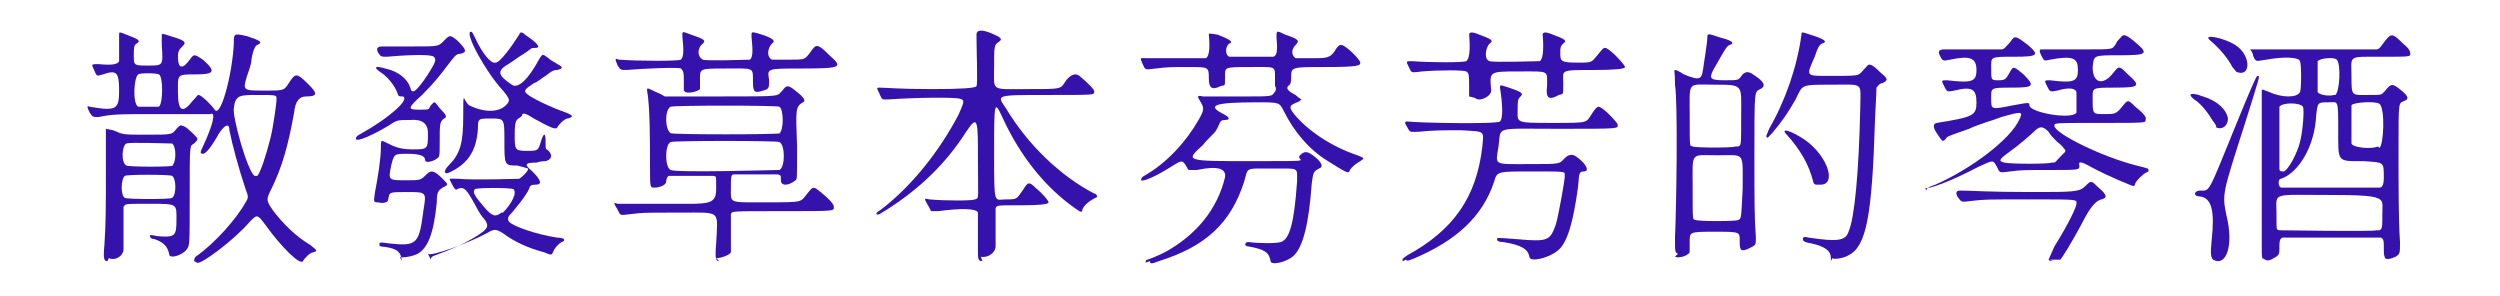 <?xml version="1.0" encoding="UTF-8"?>
<svg id="_圖層_1" data-name="圖層_1" xmlns="http://www.w3.org/2000/svg" width="60mm" height="7.1mm" version="1.1" xmlns:xlink="http://www.w3.org/1999/xlink" viewBox="0 0 170 20">
  <!-- Generator: Adobe Illustrator 29.3.0, SVG Export Plug-In . SVG Version: 2.1.0 Build 146)  -->
  <path d="M13.2,17.7c0,0,0-.2.1-.3,1.3-.9,2.8-2.6,3.4-3.7.2-.3.2-.4,0-.9-.5-1.5-.9-3-1.1-4,0-.5-.3-.4-.7.2-.5.9-.9,1.4-1.1,1.4-.2,0-.2-.1,0-.5.7-1.5.9-2.4.5-2.2-.1,0-.5,0-3.2,0-3.2,0-3.4,0-4.4.2-.4,0-.4,0-.6-.3-.2-.4-.2-.5,0-.4,1.8.3,2,.2,2-1.1s-.2-1.4-1.1-1.1c-.4.1-.4.2-.6-.3-.2-.4-.2-.4.3-.4,1,.1,1.3,0,1.4-.2,0-.2,0-1.2,0-1.8,0-.2,0-.2.5,0,.8.3,1,.4.7.6-.2.1-.2.3-.2.8,0,.7,0,.7,1,.7s1,0,.9-1.4c0-.3,0-.6,0-.6,0-.2,0-.2.6,0,1,.3,1.1.4.8.7-.2.2-.3.3-.3.7,0,.8.3.9.8.2.3-.4.3-.4.9,0,.9.8.8,1-.5,1s-1.2,0-1.2,1.2c0,1.3.3,1.5,1,.6.3-.3.3-.4.4-.4.2,0,.9.7,1.1,1,.4.6,1.2-2.4,1.3-4.5,0-.7,0-.7.9-.5.9.3,1.1.4.7.6-.1,0-.3.3-.4,1,0,.3-.2.8-.3,1.1-.3,1-.3,1,1.2,1,1.4,0,1.3,0,1.7-.6.4-.6.5-.6,1.3.2.6.6.6.8-.2.8q-.7,0-.8,1.1c-.4,2.2-.8,3.7-1.6,5.3-.3.6-.3.7.2,1.4.7.9,1.5,1.7,2.5,2.3.5.4.5.4.2.5-.2,0-.6.4-.7.6-.2.3-1.5-1-2.5-2.4-.6-.8-.6-.8-1.1-.3-1,1.2-3.4,3-3.6,2.8ZM7.3,17.7c-.2,0-.3-.1-.2-1.1.1-1.5.1-2.5.1-5.2s0-2.6,0-2.7c0,0,0,0,.5.1.7.3.6.3,2.3.3s1.7,0,2-.4c.2-.2.3-.3.4-.2.2,0,.6.4.8.6.3.3.3.3,0,.6-.3.2-.3-.1-.3,3.5,0,3.5,0,3.4-.2,3.7-.3.4-1.2.7-1.2.3-.1-.5-.4-.8-1-1-.2,0-.3-.1-.3-.2s0-.1.5,0c1.2.1,1.3,0,1.3-1.1s.1-1.1-1.8-1.1-1.6,0-1.8.2c0,.1,0,2.1,0,2.9,0,.4-.5.8-1,.6ZM11.7,13.4c.3-.2.3-1.3,0-1.5-.2-.1-3.1-.1-3.2,0-.3.2-.3,1.4,0,1.5.2.1,3.1.1,3.2,0ZM11.7,11.2c.3-.2.3-1.3,0-1.5-.2,0-2.9-.1-3.1,0-.3.1-.4,1.3,0,1.5.2.1,3.1.1,3.2,0ZM10.8,7.2c.3-.2.3-2.1,0-2.2-.2-.1-1.3-.1-1.4,0-.3.2-.4,2,0,2.2.1,0,1.4,0,1.5,0ZM17.5,11.9c.2-.2.6-1.4.9-2.6.2-.8.4-2.4.4-2.5,0,0,0-.1,0-.2,0-.2-.1-.2-1.3-.2s-1.5,0-1.6.9c-.1.6.9,4.2,1.4,4.6,0,0,.2,0,.3,0Z" fill="#3612ad"/>
  <path d="M27.3,17.7s0-.1,0-.2c-.1-.5-.4-.7-1.4-.8,0,0-.1,0-.1-.1,0-.2,0-.2.7-.1,1.9.2,2,0,2.3-2.3.2-1.2.2-1.2-1.1-1.2s-1.2,0-1.3.5c0,.2-.3.3-.7.2-.3,0-.3,0-.2-.7.2-1,.4-2.3.4-3s0-.5.7-.2q.6.3,1.4.3c1.1,0,1.1,0,1.1-1.1q0-1-1.2-.9c-.9,0-.9,0-1.5.4-1,.6-2.1,1.1-2.2.9,0-.1,0-.2.4-.4,1.8-1,3.3-2.3,2.8-2.5-.3,0-.3,0-.4-.3-.2-.5-.7-1.1-1.2-1.4-.4-.3-.3-.4.4-.2.9.2,1.5.7,1.7,1.3.1.5.4.3,1.2-.9.5-.8.6-1,.4-1.2-.2-.2-2.1-.1-3.2,0-.4,0-.4,0-.6-.3q-.2-.4.3-.4c.2,0,1.2,0,2,0,1.9,0,1.8,0,2.2-.4.4-.4.4-.4.9,0,.6.6.7.8.2.9-.3,0-.4.2-.8.7-.6.8-1,1.3-1.8,2.1-1,.9-1,1-.2,1s.6,0,.8-.3c.3-.3.2-.3.6.2.5.5.5.6.3.7-.3.2-.3.4-.3,1.6,0,1.1,0,1-.3,1.2-.4.2-.7.2-.7,0s-.2-.4-1.2-.4c-.9,0-.9,0-1.1.8-.2,1-.2,1,1,1,1,0,1,0,1.4-.4.3-.3.5-.3,1.1.3.4.4.4.4,0,.6-.3.2-.4.3-.4,1-.2,2.1-.6,3.1-1.3,3.5-.4.2-1.1.3-1.2.2ZM29.3,17.6c0-.1,0-.2.3-.3,1.1-.4,2-.8,2.8-1.3.8-.5.9-.7.5-1.2-.3-.3-.5-.8-.8-1.3-.4-.7-.6-.9-1-.7-.1.1-.2,0-.4-.4-.2-.4-.2-.3.5-.3,1,.1,3.9,0,4.1,0,.2-.1.7-.6.6-.7,0,0-.3-.1-.7-.2-.9,0-.9,0-.9-1.7,0-1.5,0-1.5-.9-1.5s-.9,0-.9.7c-.1,1.4-.6,2.3-1.8,2.9-.5.3-.6,0-.2-.4.8-.8,1-1.5,1-3.4s0-1,.4-.7c1,.5,2,.5,2.5,0,.3-.3.3-.4-.2-1-1.2-1.3-2.6-3.9-2.2-4,.1,0,.1,0,.3.4.5,1.1,1.1,1.8,1.4,1.7.3,0,1.1-1.1,1.6-1.9q.1-.3.4,0c.9.6,1.1.9.7.9s-.1,0-1.1.6c-.3.2-.7.5-.9.6-.6.4-.5.7.4,1.3.4.3,1.1-.3,1.9-1.8.2-.3.2-.3.6,0,.2.2.5.3.6.4.4.2.4.3,0,.4-.2,0-.3,0-.8.4-.2.1-.5.4-.8.5-.6.4-.7.5-.5.7.3.3,1.8,1,2.7,1.3.5.2.5.3.1.4-.2,0-.6.4-.7.6-.1.2-.5,0-1.6-.6-.6-.4-.8-.4-.8-.2,0,0,0,0-.1.1-.3.2-.4.2-.4,1.2s0,1.1.8,1.1.8,0,1-.7c.2-.6.3-.5.3.1s0,.4.2.6c.3.3.2.6-.2.7,0,0-.4,0-.6.1-.8,0-.9.1-.3.6.6.6.7.9.2.9s-.3.2-.6.6c-.3.5-.6.8-.9,1.2-.4.4-.4.5-.3.7.2.3,1.9.9,3.3,1.1.5,0,.6.2.3.3-.2.1-.5.4-.6.7-.1.2-.1.2-.6,0-1.1-.3-2-.7-2.8-1.3-.5-.3-.6-.3-1.1,0-1.3.7-3.8,1.6-4,1.4ZM34.2,14.4c.6-.6,1-1.4.7-1.6-.2-.1-2.4-.1-2.6,0-.2.2,0,.5.6,1.2.6.7.8.7,1.2.4Z" fill="#3612ad"/>
  <path d="M48.9,17.7c-.2,0-.3-.1-.2-1.2.1-2.3.4-2.1-2.4-2.1s-2.5,0-3.4.1c-.8.1-.7.1-.9-.3-.3-.5-.3-.5,0-.4.8,0,1.5,0,3.8,0s2.9.1,2.9-1,0-.8-.2-.9c-.1,0-2.8,0-3,0-.1,0-.2.2-.2.4,0,.2-.4.4-.8.4-.3,0-.3,0-.3-1.5,0-1.6,0-4.1-.2-5.1,0-.2,0-.2.6.1.3.1.6.3.6.3.1,0,1.2,0,3.8,0,4.3,0,3.8,0,4.2-.4.3-.4.4-.4,1,.1.5.4.6.6.4.7-.5.3-.5.4-.4,3,0,2.3,0,2.2-.1,2.3-.5.4-1,.4-1,0s0-.3-.2-.4c-.1,0-2.9,0-3,0-.2,0-.2.2-.2.9,0,1.1-.2,1,2.4,1s2.3,0,2.8-.6c.4-.5.4-.5.9-.1.5.4.9.8.9,1,0,.3.2.3-3.5.3-3.6,0-3.4,0-3.5.2,0,.1,0,1.1,0,2,0,.4,0,.6,0,.6-.1.2-.7.4-1,.4ZM46.5,6.1q0,0,0-.6c0-.6,0-.7-.2-.9-.2-.1-2.5,0-3.7.1-.4,0-.4,0-.6-.3-.2-.5-.2-.5.1-.4,1.4.1,4,.1,4.2,0,.2-.2.2-.6.1-1.6,0-.4,0-.3.6-.1.9.3,1,.4.8.6-.4.3-.4.9,0,1.1.2.1,3.1,0,3.2,0,.2-.2.2-.6.1-1.6,0-.3,0-.3.4-.2,1,.3,1.3.5,1,.7-.3.3-.4.9,0,1.1,0,0,.2,0,1.1,0,1.2,0,1.1,0,1.5-.5.4-.6.5-.6,1.3.2.9.8.9.9-1.8.9-2.6,0-2.4,0-2.3.8,0,.5,0,.6-.4.7-.6.2-.7.1-.7-.6,0-1,.1-.9-1.8-.9s-1.8,0-1.8.8q0,.5,0,.6c-.2.2-.8.3-1,.2ZM53,9c.3-.2.3-1.6,0-1.8-.2-.1-7.2-.1-7.4,0-.4.2-.4,1.5,0,1.8.2.1,7.3.1,7.5,0ZM53,11.5c.4-.2.4-1.7,0-1.9-.2-.1-7.2-.1-7.4,0-.4.2-.4,1.7,0,1.9s7.2,0,7.4,0Z" fill="#3612ad"/>
  <path d="M66.8,17.7c-.3,0-.3-.2-.3-.7,0-.8,0-2.5,0-2.6-.1-.3-1.2-.3-2.7-.1-.3,0-.5,0-.5,0,0-.1-.4-.7-.4-.8s.2,0,.3,0c1.1.1,2.9.1,3.1,0,.3-.1.2,0,.2-2.7s0-3.1-.8-1.9c-1.4,2.2-3.2,3.9-5.4,5.3-.5.3-.6.4-.7.3,0-.1,0-.1.3-.3,2.1-1.6,4-4,5.3-6.5.3-.7.4-.9.2-1-.2-.2-3.6-.1-4.9,0-.5,0-.5.1-.7-.4-.2-.4-.2-.4,0-.4.4,0,1.3.1,3.6.1q2.9,0,3-.2c.1-.2,0-2.3,0-3.5q0-.5,1-.1c.7.3.8.4.5.6-.3.2-.3.3-.3,1.7,0,1.7-.3,1.5,2.4,1.5,2.3,0,2.1,0,2.5-.6q.5-.6.9-.3c.6.5,1.1,1,1,1.1,0,.2,0,.2-3.2.2-3.6,0-3.4,0-2.8.9,1.5,2.5,3.7,4.6,6,5.8.1,0,.2.1.2.2s0,0-.3.2c-.2.1-.6.4-.7.7,0,.2-.1.2-.5-.1-2-1.4-3.7-3.5-4.9-6.1-.6-1.3-.6-1.2-.6,2.4s0,3.1.8,3.1.7,0,1.2-.7c.3-.5.4-.5.8-.1.6.5.9.9.9,1q0,.2-1.8.2c-1.8,0-1.7,0-1.8.2,0,.1,0,2,0,2.6,0,.4-.5.8-1,.7Z" fill="#3612ad"/>
  <path d="M77.9,17.8c0,0,0-.2.1-.2s.8-.3,1.2-.5c2.2-1.2,3.6-3,4.1-5.1.1-.6-.5-.8-1.9-.5-.2,0-.4,0-.5,0-.1,0-.1,0-.2-.2-.3-.5-.3-.5-1.1,0-1.1.7-1.9,1-2,.9,0-.1,0-.2.2-.3,1.6-.9,2.9-2.4,3.7-3.8.4-.7.4-.8.1-1.3-.2-.3-.2-.4.2-.3.8,0,1.4,0,2.9,0s1.8,0,1.9-.2c.2-.2.2-.4.1-.5,0,0,0-.1,0-.5,0-.9.1-.8-1.7-.8s-1.7,0-1.7.7,0,.5-.3.6c-.6.3-.8.1-.8-.5,0-.8,0-.8-1.3-.8s-1.5,0-2.3.1c-.8.1-.7.1-.9-.3-.2-.5-.2-.4.3-.4.7,0,3.9,0,4,0,.2-.1.3-.6.2-1.6,0-.1,0-.1.6,0,.8.3,1.1.5.8.6-.3.2-.3.8,0,.9.1,0,2.9,0,3,0,.2-.1.3-.3.2-1.3,0-.5,0-.5.6-.2.9.3,1,.4.7.7-.3.3-.3.7,0,.9,0,0,.2,0,1.1,0s1.2,0,1.5-.4c.3-.5.4-.5.5-.5.3,0,1.3,1,1.3,1.2s-.1.3-2.4.3-2.3,0-2.3.7q0,.4-.1.5c-.3.2-.2.4.4.7.2.2.4.3.4.3,0,0-.2.2-.3.2-.5.2-.6.3-.2.8.9,1.1,2.5,2.2,4.3,2.8.5.2.5.2.2.4-.2.1-.6.4-.7.6-.1.3-.2.2-1.5-.6-1.3-.8-2.3-2-3-3.4-.3-.6-.3-.6-1.8-.6-2.9,0-3.5.2-2.3.8.4.2.5.4.1.4s-.3.2-.6.7c-.1.2-.6.6-.9,1-1.2,1.1-1.3,1.1,3.4,1.1s2.8,0,3.2-.4c.3-.3.5-.3,1,.1.5.4.6.7.3.8-.4.2-.4.3-.5,1-.2,2.8-.6,4.3-1.2,4.9-.5.5-1.6.7-1.6.4-.1-.6-.4-.8-1.5-1-.3,0-.3-.3,0-.3.7.1,1.9.1,2.2,0,.6-.2.9-1.3,1.1-4.1,0-1,.2-.9-1.7-.9s-1.6-.1-1.9.9c-.9,2.8-2.6,4.4-5.8,5.4-.5.2-.6.2-.6,0Z" fill="#3612ad"/>
  <path d="M95.4,17.7c-.1-.1,0-.2.3-.4,3.1-1.7,4.7-3.9,5.1-7.4.1-1.1.2-1-1.4-1.1-1.4,0-1.9,0-2.9.1-.6,0-.6.1-.8-.3-.2-.3-.2-.4,0-.4.7.1,6.1.2,6.3,0,.2-.2.2-1,0-2.3,0-.2,0-.2.6,0,.9.3,1,.4.8.6-.2.2-.2.3-.2.9,0,.9-.2.9,2.4.9s2.2,0,2.7-.7c.2-.3.3-.4.4-.4.3,0,1.3,1.1,1.3,1.2,0,.3.3.3-4,.3-4.5,0-3.9-.2-4.1,1.2-.2,1.3-.4,1.2,2,1.2,2.3,0,2.1,0,2.5-.4q.4-.4.8-.1c.7.5.9,1,.5,1s-.3.3-.4,1.1c-.3,2.2-.7,3.8-1.4,4.3-.6.5-1.9.8-1.9.4-.1-.5-.5-.8-1.8-1q-.4,0-.4-.2c0-.1,0-.1,1.3,0,2.2.2,2.3.1,2.7-1,.2-.7.6-3,.6-3.2,0,0,0-.1,0-.2,0-.2,0-.2-2.3-.2s-2.3,0-2.5.7c-.8,2.4-2.6,4-5.4,5.2-.5.2-.5.2-.6.1ZM99.9,6.5q0,0,0-.7c0-.7,0-.9-.2-1-.2-.1-1.8-.1-3,0-.8.1-.7.1-.9-.3-.2-.4-.2-.4.2-.4,1.3.1,3.5.1,3.7,0,.2-.1.3-.7.2-1.8q0-.3.7,0c.8.3,1,.4.7.6-.3.3-.4,1.1,0,1.2.2.1,3.3,0,3.4,0,.2-.1.3-.7.2-1.8q0-.3.7,0c.8.3,1,.4.7.6-.2.2-.2.3-.2.6,0,.6,0,.7,1.2.7,1,0,.9,0,1.4-.6.4-.5.4-.5.8-.2.5.4,1,1,1,1.1q0,.2-2.1.2c-2.4,0-2.1,0-2.1.9s0,.7-.3.8c-.7.4-.9.2-.8-.6,0-1.1.2-1-1.9-1s-2,0-1.9,1.3c0,.4-.8.8-1.1.5Z" fill="#3612ad"/>
  <path d="M114.1,17.2c-.2-.1-.2-.1-.2-1.1.1-2.2.2-9.2,0-10.4,0-1-.1-1,0-1s.3.1.6.3c1,.4,1.2.4,1.3-.3.1-.7.3-1.9.3-2.2s0-.3.9,0c.8.2,1,.4.6.5-.2.1-.3.3-1.1,1.7-.3.6-.2.7.8.7s.9,0,1.2-.4q.3-.3.7,0c.8.5.9.8.5,1-.4.2-.4,0-.4,4.4,0,3.4,0,4.3.1,5.7,0,.5,0,.5-.4.7-.6.3-.7.2-.7-.4,0-.7.1-.7-1.7-.7s-1.7,0-1.7.8,0,.6-.1.7c-.2.2-.7.3-.9.2ZM118.2,14.9c.2-.1.2,0,.3-2.1,0-2.6.2-2.3-1.7-2.3s-1.7-.3-1.7,2.2,0,2.1.2,2.2,2.8.1,2.9,0ZM118.2,9.9c.2-.1.2,0,.2-2.1s.2-2.1-1.8-2.1c-1.9,0-1.7-.3-1.7,2.1s0,2,.2,2.1,2.8.1,2.9,0ZM124.5,17.7s0-.1,0-.2c0-.5-.4-.8-1.3-1-.6-.1-.6-.2-.6-.3s0-.2.4-.1c2,.3,2.5.2,2.7-.4.4-.9.7-3.9.8-8.5,0-1.7.3-1.5-2-1.5-2.1,0-1.9,0-2.4,1-.5.9-1,1.6-1.6,2.3-.3.3-.3.4-.4.2,0,0,0,0,.2-.5,1.1-1.9,1.9-4.2,2.2-6.4,0-.2,0-.2.6,0,1,.3,1.2.5.8.6-.2.1-.3.3-.5.9-.6,1.4-.7,1.3,1.3,1.3s1.6,0,2.2-.6c.2-.3.4-.2,1,.4.5.4.5.5.1.7-.2,0-.3.2-.4.3,0,.1,0,.2-.1,2.2-.2,6.6-.6,8.6-1.8,9.2-.3.2-1,.3-1.1.2ZM123.5,12.5c-.1,0-.2-.1-.2-.2-.3-1.2-.9-2.2-1.8-3.2-.5-.5.3-.3,1.3.4,1.5,1.1,2.1,3,1,3s-.2,0-.3,0Z" fill="#3612ad"/>
  <path d="M131,12.9c0-.1,0-.2.6-.4,2.5-1.1,5.1-3.1,5.7-4.4.3-.6.2-.6-1.2-.2-.5.2-1.6.5-2.2.8-1.4.5-1.5.5-1.6.7-.2.2-.2.2-.6-.4q-.4-.6,0-.7c2.5-.4,2.7-.5,2.7-1.4s-.3-1.1-1.5-.8c-.5.1-.5.1-.7-.3-.2-.4-.2-.4.2-.4,1.7.2,2,.1,2-.7s-.4-1-1.8-.7c-.5.1-.5.1-.7-.3q-.2-.4.3-.4c.5,0,3.7,0,3.9,0,.2,0,.3-.2.6-.5.3-.5.4-.4,1.2.2.8.7.7.8-1,.8-1.6,0-1.5,0-1.5.8s0,.8.5.8.5-.1.8-.6c.2-.4.3-.3.9.2.8.8.7.9-.8.9s-1.4,0-1.4.8c0,.7,0,.7,1.5.4,1.1-.2,1.1-.2,1.1,0,0,.5,2.9,1,3.2.5,0-.2,0-1.2,0-1.4-.1-.3-.6-.3-1.3-.1-.5.1-.5.1-.7-.3-.2-.4-.2-.4.2-.4,1.6.2,1.9.1,1.9-.7s-.3-1-1.9-.7c-.4.1-.4.1-.6-.3q-.2-.4,0-.4c.7,0,1.6,0,3.1,0,1.9,0,1.7,0,2-.4,0-.1.2-.3.3-.4.2-.3.4-.2,1.1.4.8.7.7.8-1.2.8-1.8,0-1.7,0-1.8.8,0,1.1.7,1.3,1.4.4.4-.5.4-.5,1,.1.9.8.8.9-.9.9-1.6,0-1.5,0-1.5.8,0,1,0,1,.8,1,.7,0,.8,0,1.2-.5.4-.5.4-.5.9,0,.5.4.8.7.7.9,0,.2,0,.2-3.1.2-3.2,0-3.1,0-3.1.2,0,.5,3.2,2.1,5.6,2.7.8.2.8.2.8.3s0,.1-.2.2c-.2.1-.6.5-.7.7,0,.1-.1.2-.1.2-.1,0-1.8-.7-2.9-1.3-.7-.4-.9-.4-.8-.1,0,.3,0,.3-1.9.3s-2,0-2.8.1c-.8.1-.7.1-.9-.3-.3-.5-.2-.5-1.3,0-1.7.9-3.5,1.6-3.6,1.4ZM139.6,17.7c-.1,0-.2,0-.3-.1,0,0,0,0,.4-.9,1-1.6,1.5-2.7,1.5-2.9,0-.3.2-.3-3-.3s-3.2,0-4.1.1c-.8.1-.7.1-1-.3q-.2-.4.2-.4c.7,0,1.9.1,4.8.1s3.3,0,3.7-.4c.4-.4.4-.4.9.1.6.5.6.7.2.8q-.5.1-1.1,1.2c-1,1.9-1.6,2.8-1.7,2.9-.2,0-.4,0-.7,0ZM139.6,11c.2,0,.2-.1.5-.4s.3-.3.3-.3c0,0,.1-.1,0-.2,0,0-.2-.3-.5-.5-.2-.2-.5-.5-.6-.7-.4-.4-.6-.4-1,0-.2.2-1,.9-1.7,1.4-.7.5-.7.6-.3.7.5.1,3,.1,3.2,0Z" fill="#3612ad"/>
  <path d="M150.7,8.5c0,0-.1-.2-.2-.3-.3-.5-.8-1.2-1.3-1.5-.5-.4-.2-.5.6-.2,1,.3,1.6.9,1.7,1.5,0,.5-.4.8-.8.6ZM150.6,17.7c-.3-.2-.3-.5-.2-1.5.2-1.9,0-2.8-.8-2.9-.5,0-.4-.4,0-.4.7,0,.5.3,2.5-4.6q1.3-3.2,1.4-3.2c.2,0,.2-.1-.8,3.1-1.6,5-1.6,4.9-1.3,6.4.5,2,0,3.5-.9,3ZM152.1,4.8c-.1,0-.1-.1-.3-.3-.3-.6-.9-1.3-1.5-1.8-.6-.5.9-.2,1.7.3,1.1.7,1.1,2.3,0,1.8ZM153.9,17.6q-.1-.1-.1-.5c0-.2,0-.7,0-1.1,0-.6,0-1.7,0-5.3,0-2.5,0-4.6,0-4.6,0-.1,0-.1.5.1.9.4,1.9.4,2.1,0,.1-.2.1-1.9,0-2.1-.1-.3-1.2-.3-2.3-.1-.7.1-.7.2-.9-.3,0-.2-.2-.4-.2-.4,0,0,0,0,.7,0,.6,0,7.7,0,7.9,0,.2,0,.3-.2.6-.6.4-.5.5-.5,1.2.2.5.4.5.6.5.7,0,.2,0,.2-2,.2-2.3,0-2-.1-2,1.3s0,1.3,1.1,1.3.9,0,1.2-.3c.4-.5.5-.5,1.1,0,.5.4.5.6.2.7-.4.2-.4-.1-.4,3.2,0,2.8,0,4.9.1,6.4,0,.8,0,.8-.3,1-.7.3-.8.2-.8-.5,0-.6,0-.7-.2-.8-.2,0-6.6,0-6.7,0-.2.1-.2.3-.2.7s0,.5-.4.7c-.3.2-.5.2-.7,0ZM161.8,15.6c.2-.1.2-.2.2-1.2s.4-1.2-3.6-1.2-3.6-.2-3.6,1.2,0,1.1.2,1.2c.2,0,6.5.1,6.6,0ZM155.3,11.6c.3-.1.9-1.2,1.1-2,.2-.8.3-2.2.2-2.4-.2-.3-1.4-.3-1.6,0,0,.1,0,4.1,0,4.2,0,.2.1.2.3.2ZM161.8,12.7c.2,0,.3-.2.3-.7,0-1.1,0-1-1.4-1.1-1.8,0-1.7.1-1.7-2.1s0-1.9-.7-1.9-.7,0-.8.9c-.1,2.1-1.2,3.9-2.4,4.3-.2,0-.2.5,0,.6.2,0,6.4,0,6.6,0ZM158.8,6.4c.3-.2.4-2.1.1-2.4-.2-.2-1.1-.1-1.3.1,0,.2,0,1.9,0,2.1.1.2.8.3,1.1.2ZM161.8,10c.3-.2.4-2.7,0-3-.3-.2-1.8-.1-1.9.1,0,.2,0,2.4,0,2.6.1.3,1.4.4,1.8.2Z" fill="#3612ad"/>
</svg>